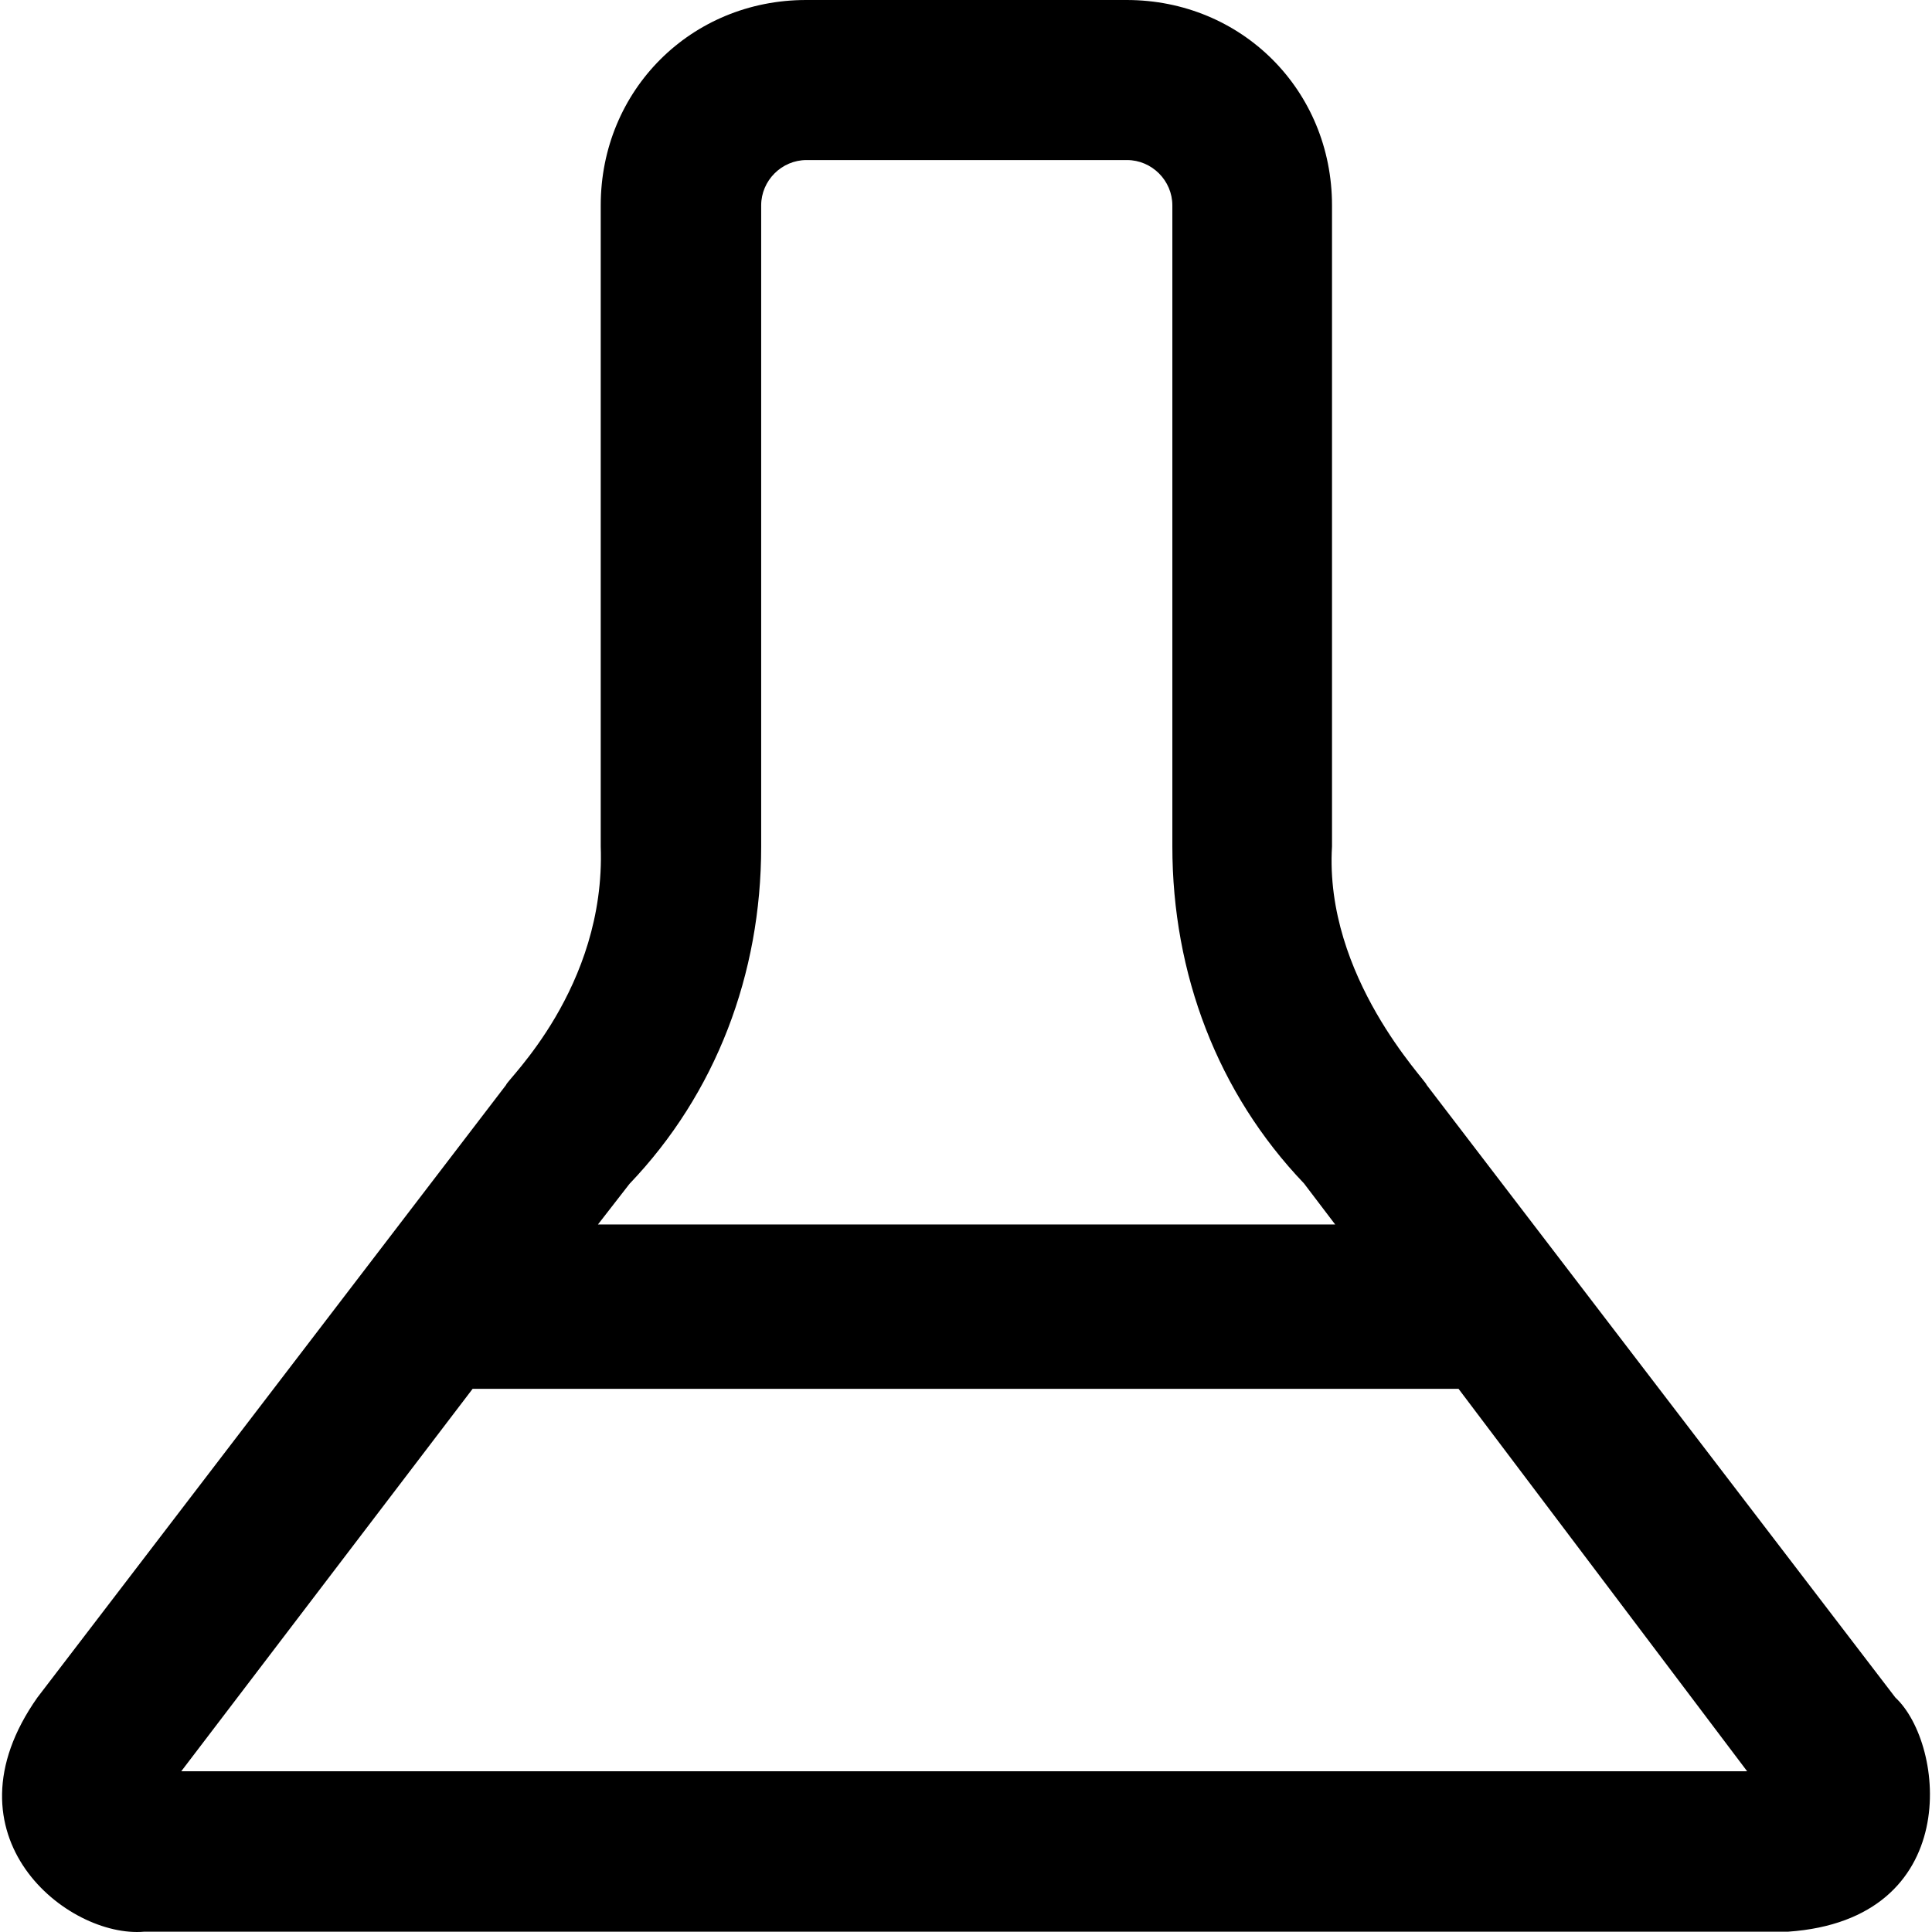 <?xml version="1.0" encoding="iso-8859-1"?>
<!-- Generator: Adobe Illustrator 19.0.0, SVG Export Plug-In . SVG Version: 6.00 Build 0)  -->
<!-- License: CC0. Made by SVG Repo: https://www.svgrepo.com/svg/59500/flask -->
<svg version="1.1" id="Layer_1" xmlns="http://www.w3.org/2000/svg" xmlns:xlink="http://www.w3.org/1999/xlink" x="0px" y="0px"
	 viewBox="0 0 490.079 490.079" style="enable-background:new 0 0 490.079 490.079;" xml:space="preserve">
<g>
	<path d="M480.783,430.6l-118.9-155.4c0-1-26-27.4-24-60.5V52.1c0-29.2-22.9-52.1-52.1-52.1h-81.3c-29.2,0-52.1,22.9-52.1,52.1
		v162.6c1.3,36-24,59.4-24,60.5L9.483,430.6c-24.8,35.2,7.7,61.1,27.1,59.4h417C498.083,486.9,493.583,442.5,480.783,430.6z
		 M159.683,300.3c21.9-22.9,33.4-53.2,33.4-85.5V52.1c0-6.3,5.2-11.5,11.5-11.5h81.3c6.3,0,11.5,5.2,11.5,11.5v162.6
		c0,32.3,11.5,62.6,33.4,85.5l7.9,10.4h-187L159.683,300.3z M45.983,449.3l73.9-97h250.1l73.2,97H45.983z"/>
</g>
<g>
</g>
<g>
</g>
<g>
</g>
<g>
</g>
<g>
</g>
<g>
</g>
<g>
</g>
<g>
</g>
<g>
</g>
<g>
</g>
<g>
</g>
<g>
</g>
<g>
</g>
<g>
</g>
<g>
</g>
</svg>
